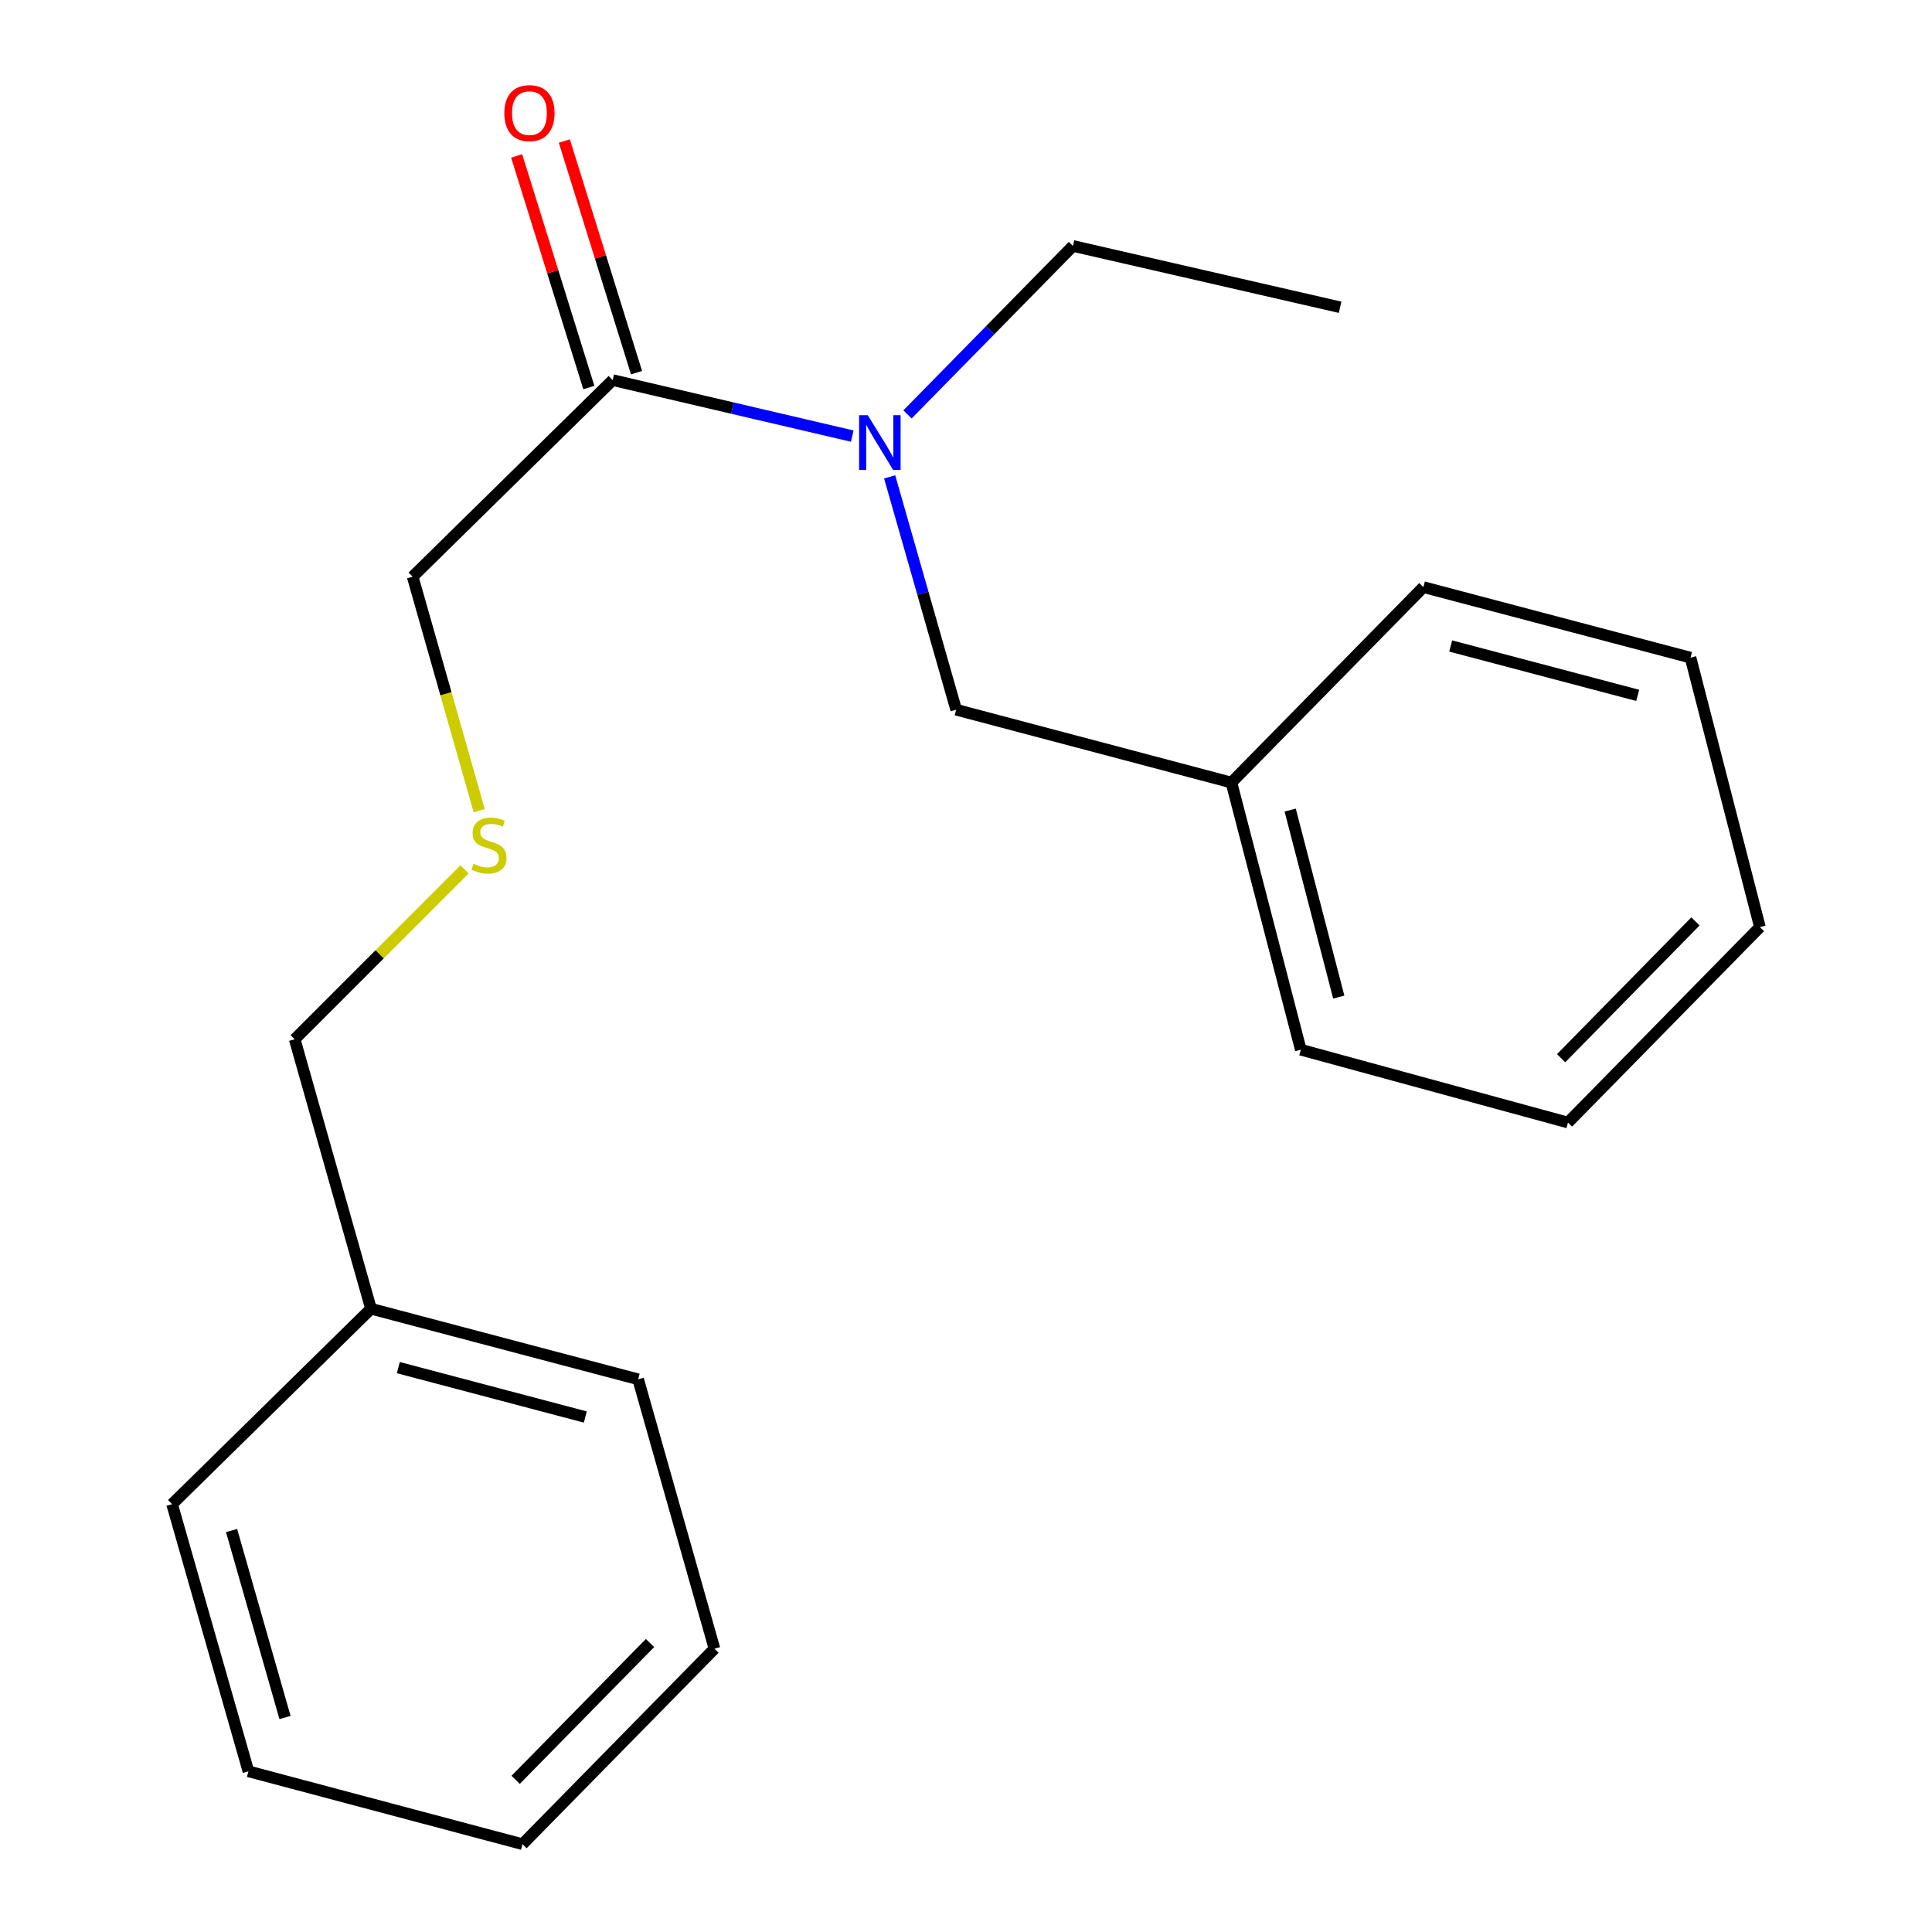 <?xml version='1.0' encoding='iso-8859-1'?>
<svg version='1.1' baseProfile='full'
              xmlns='http://www.w3.org/2000/svg'
                      xmlns:rdkit='http://www.rdkit.org/xml'
                      xmlns:xlink='http://www.w3.org/1999/xlink'
                  xml:space='preserve'
width='1000px' height='1000px' viewBox='0 0 1000 1000'>
<!-- END OF HEADER -->
<rect style='opacity:1.0;fill:#FFFFFF;stroke:none' width='1000' height='1000' x='0' y='0'> </rect>
<path class='bond-0' d='M 317.121,196.739 L 379.118,211.232' style='fill:none;fill-rule:evenodd;stroke:#000000;stroke-width:6px;stroke-linecap:butt;stroke-linejoin:miter;stroke-opacity:1' />
<path class='bond-0' d='M 379.118,211.232 L 441.114,225.724' style='fill:none;fill-rule:evenodd;stroke:#0000FF;stroke-width:6px;stroke-linecap:butt;stroke-linejoin:miter;stroke-opacity:1' />
<path class='bond-2' d='M 329.466,192.892 L 310.787,132.948' style='fill:none;fill-rule:evenodd;stroke:#000000;stroke-width:6px;stroke-linecap:butt;stroke-linejoin:miter;stroke-opacity:1' />
<path class='bond-2' d='M 310.787,132.948 L 292.107,73.004' style='fill:none;fill-rule:evenodd;stroke:#FF0000;stroke-width:6px;stroke-linecap:butt;stroke-linejoin:miter;stroke-opacity:1' />
<path class='bond-2' d='M 304.776,200.586 L 286.097,140.642' style='fill:none;fill-rule:evenodd;stroke:#000000;stroke-width:6px;stroke-linecap:butt;stroke-linejoin:miter;stroke-opacity:1' />
<path class='bond-2' d='M 286.097,140.642 L 267.417,80.698' style='fill:none;fill-rule:evenodd;stroke:#FF0000;stroke-width:6px;stroke-linecap:butt;stroke-linejoin:miter;stroke-opacity:1' />
<path class='bond-5' d='M 317.121,196.739 L 213.592,298.501' style='fill:none;fill-rule:evenodd;stroke:#000000;stroke-width:6px;stroke-linecap:butt;stroke-linejoin:miter;stroke-opacity:1' />
<path class='bond-1' d='M 460.478,246.82 L 477.696,307.084' style='fill:none;fill-rule:evenodd;stroke:#0000FF;stroke-width:6px;stroke-linecap:butt;stroke-linejoin:miter;stroke-opacity:1' />
<path class='bond-1' d='M 477.696,307.084 L 494.914,367.348' style='fill:none;fill-rule:evenodd;stroke:#000000;stroke-width:6px;stroke-linecap:butt;stroke-linejoin:miter;stroke-opacity:1' />
<path class='bond-7' d='M 469.711,214.5 L 512.533,170.901' style='fill:none;fill-rule:evenodd;stroke:#0000FF;stroke-width:6px;stroke-linecap:butt;stroke-linejoin:miter;stroke-opacity:1' />
<path class='bond-7' d='M 512.533,170.901 L 555.356,127.303' style='fill:none;fill-rule:evenodd;stroke:#000000;stroke-width:6px;stroke-linecap:butt;stroke-linejoin:miter;stroke-opacity:1' />
<path class='bond-4' d='M 494.914,367.348 L 637.378,405.047' style='fill:none;fill-rule:evenodd;stroke:#000000;stroke-width:6px;stroke-linecap:butt;stroke-linejoin:miter;stroke-opacity:1' />
<path class='bond-3' d='M 248.045,419.63 L 230.818,359.065' style='fill:none;fill-rule:evenodd;stroke:#CCCC00;stroke-width:6px;stroke-linecap:butt;stroke-linejoin:miter;stroke-opacity:1' />
<path class='bond-3' d='M 230.818,359.065 L 213.592,298.501' style='fill:none;fill-rule:evenodd;stroke:#000000;stroke-width:6px;stroke-linecap:butt;stroke-linejoin:miter;stroke-opacity:1' />
<path class='bond-8' d='M 240.452,449.996 L 196.492,493.962' style='fill:none;fill-rule:evenodd;stroke:#CCCC00;stroke-width:6px;stroke-linecap:butt;stroke-linejoin:miter;stroke-opacity:1' />
<path class='bond-8' d='M 196.492,493.962 L 152.532,537.929' style='fill:none;fill-rule:evenodd;stroke:#000000;stroke-width:6px;stroke-linecap:butt;stroke-linejoin:miter;stroke-opacity:1' />
<path class='bond-9' d='M 637.378,405.047 L 673.296,543.331' style='fill:none;fill-rule:evenodd;stroke:#000000;stroke-width:6px;stroke-linecap:butt;stroke-linejoin:miter;stroke-opacity:1' />
<path class='bond-9' d='M 667.796,419.289 L 692.938,516.087' style='fill:none;fill-rule:evenodd;stroke:#000000;stroke-width:6px;stroke-linecap:butt;stroke-linejoin:miter;stroke-opacity:1' />
<path class='bond-10' d='M 637.378,405.047 L 736.741,303.889' style='fill:none;fill-rule:evenodd;stroke:#000000;stroke-width:6px;stroke-linecap:butt;stroke-linejoin:miter;stroke-opacity:1' />
<path class='bond-6' d='M 192.027,677.39 L 152.532,537.929' style='fill:none;fill-rule:evenodd;stroke:#000000;stroke-width:6px;stroke-linecap:butt;stroke-linejoin:miter;stroke-opacity:1' />
<path class='bond-11' d='M 192.027,677.39 L 330.31,713.925' style='fill:none;fill-rule:evenodd;stroke:#000000;stroke-width:6px;stroke-linecap:butt;stroke-linejoin:miter;stroke-opacity:1' />
<path class='bond-11' d='M 206.164,707.873 L 302.962,733.448' style='fill:none;fill-rule:evenodd;stroke:#000000;stroke-width:6px;stroke-linecap:butt;stroke-linejoin:miter;stroke-opacity:1' />
<path class='bond-12' d='M 192.027,677.39 L 89.073,778.563' style='fill:none;fill-rule:evenodd;stroke:#000000;stroke-width:6px;stroke-linecap:butt;stroke-linejoin:miter;stroke-opacity:1' />
<path class='bond-13' d='M 555.356,127.303 L 693.64,159.04' style='fill:none;fill-rule:evenodd;stroke:#000000;stroke-width:6px;stroke-linecap:butt;stroke-linejoin:miter;stroke-opacity:1' />
<path class='bond-17' d='M 673.296,543.331 L 811.579,581.03' style='fill:none;fill-rule:evenodd;stroke:#000000;stroke-width:6px;stroke-linecap:butt;stroke-linejoin:miter;stroke-opacity:1' />
<path class='bond-16' d='M 736.741,303.889 L 875.01,340.395' style='fill:none;fill-rule:evenodd;stroke:#000000;stroke-width:6px;stroke-linecap:butt;stroke-linejoin:miter;stroke-opacity:1' />
<path class='bond-16' d='M 750.88,334.369 L 847.668,359.923' style='fill:none;fill-rule:evenodd;stroke:#000000;stroke-width:6px;stroke-linecap:butt;stroke-linejoin:miter;stroke-opacity:1' />
<path class='bond-15' d='M 330.31,713.925 L 369.805,853.372' style='fill:none;fill-rule:evenodd;stroke:#000000;stroke-width:6px;stroke-linecap:butt;stroke-linejoin:miter;stroke-opacity:1' />
<path class='bond-14' d='M 89.073,778.563 L 128.582,916.832' style='fill:none;fill-rule:evenodd;stroke:#000000;stroke-width:6px;stroke-linecap:butt;stroke-linejoin:miter;stroke-opacity:1' />
<path class='bond-14' d='M 119.864,792.198 L 147.521,888.986' style='fill:none;fill-rule:evenodd;stroke:#000000;stroke-width:6px;stroke-linecap:butt;stroke-linejoin:miter;stroke-opacity:1' />
<path class='bond-18' d='M 128.582,916.832 L 270.443,954.545' style='fill:none;fill-rule:evenodd;stroke:#000000;stroke-width:6px;stroke-linecap:butt;stroke-linejoin:miter;stroke-opacity:1' />
<path class='bond-21' d='M 369.805,853.372 L 270.443,954.545' style='fill:none;fill-rule:evenodd;stroke:#000000;stroke-width:6px;stroke-linecap:butt;stroke-linejoin:miter;stroke-opacity:1' />
<path class='bond-21' d='M 336.45,850.428 L 266.896,921.249' style='fill:none;fill-rule:evenodd;stroke:#000000;stroke-width:6px;stroke-linecap:butt;stroke-linejoin:miter;stroke-opacity:1' />
<path class='bond-19' d='M 875.01,340.395 L 910.927,479.857' style='fill:none;fill-rule:evenodd;stroke:#000000;stroke-width:6px;stroke-linecap:butt;stroke-linejoin:miter;stroke-opacity:1' />
<path class='bond-20' d='M 811.579,581.03 L 910.927,479.857' style='fill:none;fill-rule:evenodd;stroke:#000000;stroke-width:6px;stroke-linecap:butt;stroke-linejoin:miter;stroke-opacity:1' />
<path class='bond-20' d='M 808.029,547.735 L 877.573,476.914' style='fill:none;fill-rule:evenodd;stroke:#000000;stroke-width:6px;stroke-linecap:butt;stroke-linejoin:miter;stroke-opacity:1' />
<path  class='atom-1' d='M 449.145 214.905
L 458.425 229.905
Q 459.345 231.385, 460.825 234.065
Q 462.305 236.745, 462.385 236.905
L 462.385 214.905
L 466.145 214.905
L 466.145 243.225
L 462.265 243.225
L 452.305 226.825
Q 451.145 224.905, 449.905 222.705
Q 448.705 220.505, 448.345 219.825
L 448.345 243.225
L 444.665 243.225
L 444.665 214.905
L 449.145 214.905
' fill='#0000FF'/>
<path  class='atom-3' d='M 261.034 58.55
Q 261.034 51.75, 264.394 47.95
Q 267.754 44.15, 274.034 44.15
Q 280.314 44.15, 283.674 47.95
Q 287.034 51.75, 287.034 58.55
Q 287.034 65.43, 283.634 69.35
Q 280.234 73.23, 274.034 73.23
Q 267.794 73.23, 264.394 69.35
Q 261.034 65.47, 261.034 58.55
M 274.034 70.03
Q 278.354 70.03, 280.674 67.15
Q 283.034 64.23, 283.034 58.55
Q 283.034 52.99, 280.674 50.19
Q 278.354 47.35, 274.034 47.35
Q 269.714 47.35, 267.354 50.15
Q 265.034 52.95, 265.034 58.55
Q 265.034 64.27, 267.354 67.15
Q 269.714 70.03, 274.034 70.03
' fill='#FF0000'/>
<path  class='atom-4' d='M 245.087 447.079
Q 245.407 447.199, 246.727 447.759
Q 248.047 448.319, 249.487 448.679
Q 250.967 448.999, 252.407 448.999
Q 255.087 448.999, 256.647 447.719
Q 258.207 446.399, 258.207 444.119
Q 258.207 442.559, 257.407 441.599
Q 256.647 440.639, 255.447 440.119
Q 254.247 439.599, 252.247 438.999
Q 249.727 438.239, 248.207 437.519
Q 246.727 436.799, 245.647 435.279
Q 244.607 433.759, 244.607 431.199
Q 244.607 427.639, 247.007 425.439
Q 249.447 423.239, 254.247 423.239
Q 257.527 423.239, 261.247 424.799
L 260.327 427.879
Q 256.927 426.479, 254.367 426.479
Q 251.607 426.479, 250.087 427.639
Q 248.567 428.759, 248.607 430.719
Q 248.607 432.239, 249.367 433.159
Q 250.167 434.079, 251.287 434.599
Q 252.447 435.119, 254.367 435.719
Q 256.927 436.519, 258.447 437.319
Q 259.967 438.119, 261.047 439.759
Q 262.167 441.359, 262.167 444.119
Q 262.167 448.039, 259.527 450.159
Q 256.927 452.239, 252.567 452.239
Q 250.047 452.239, 248.127 451.679
Q 246.247 451.159, 244.007 450.239
L 245.087 447.079
' fill='#CCCC00'/>
</svg>
